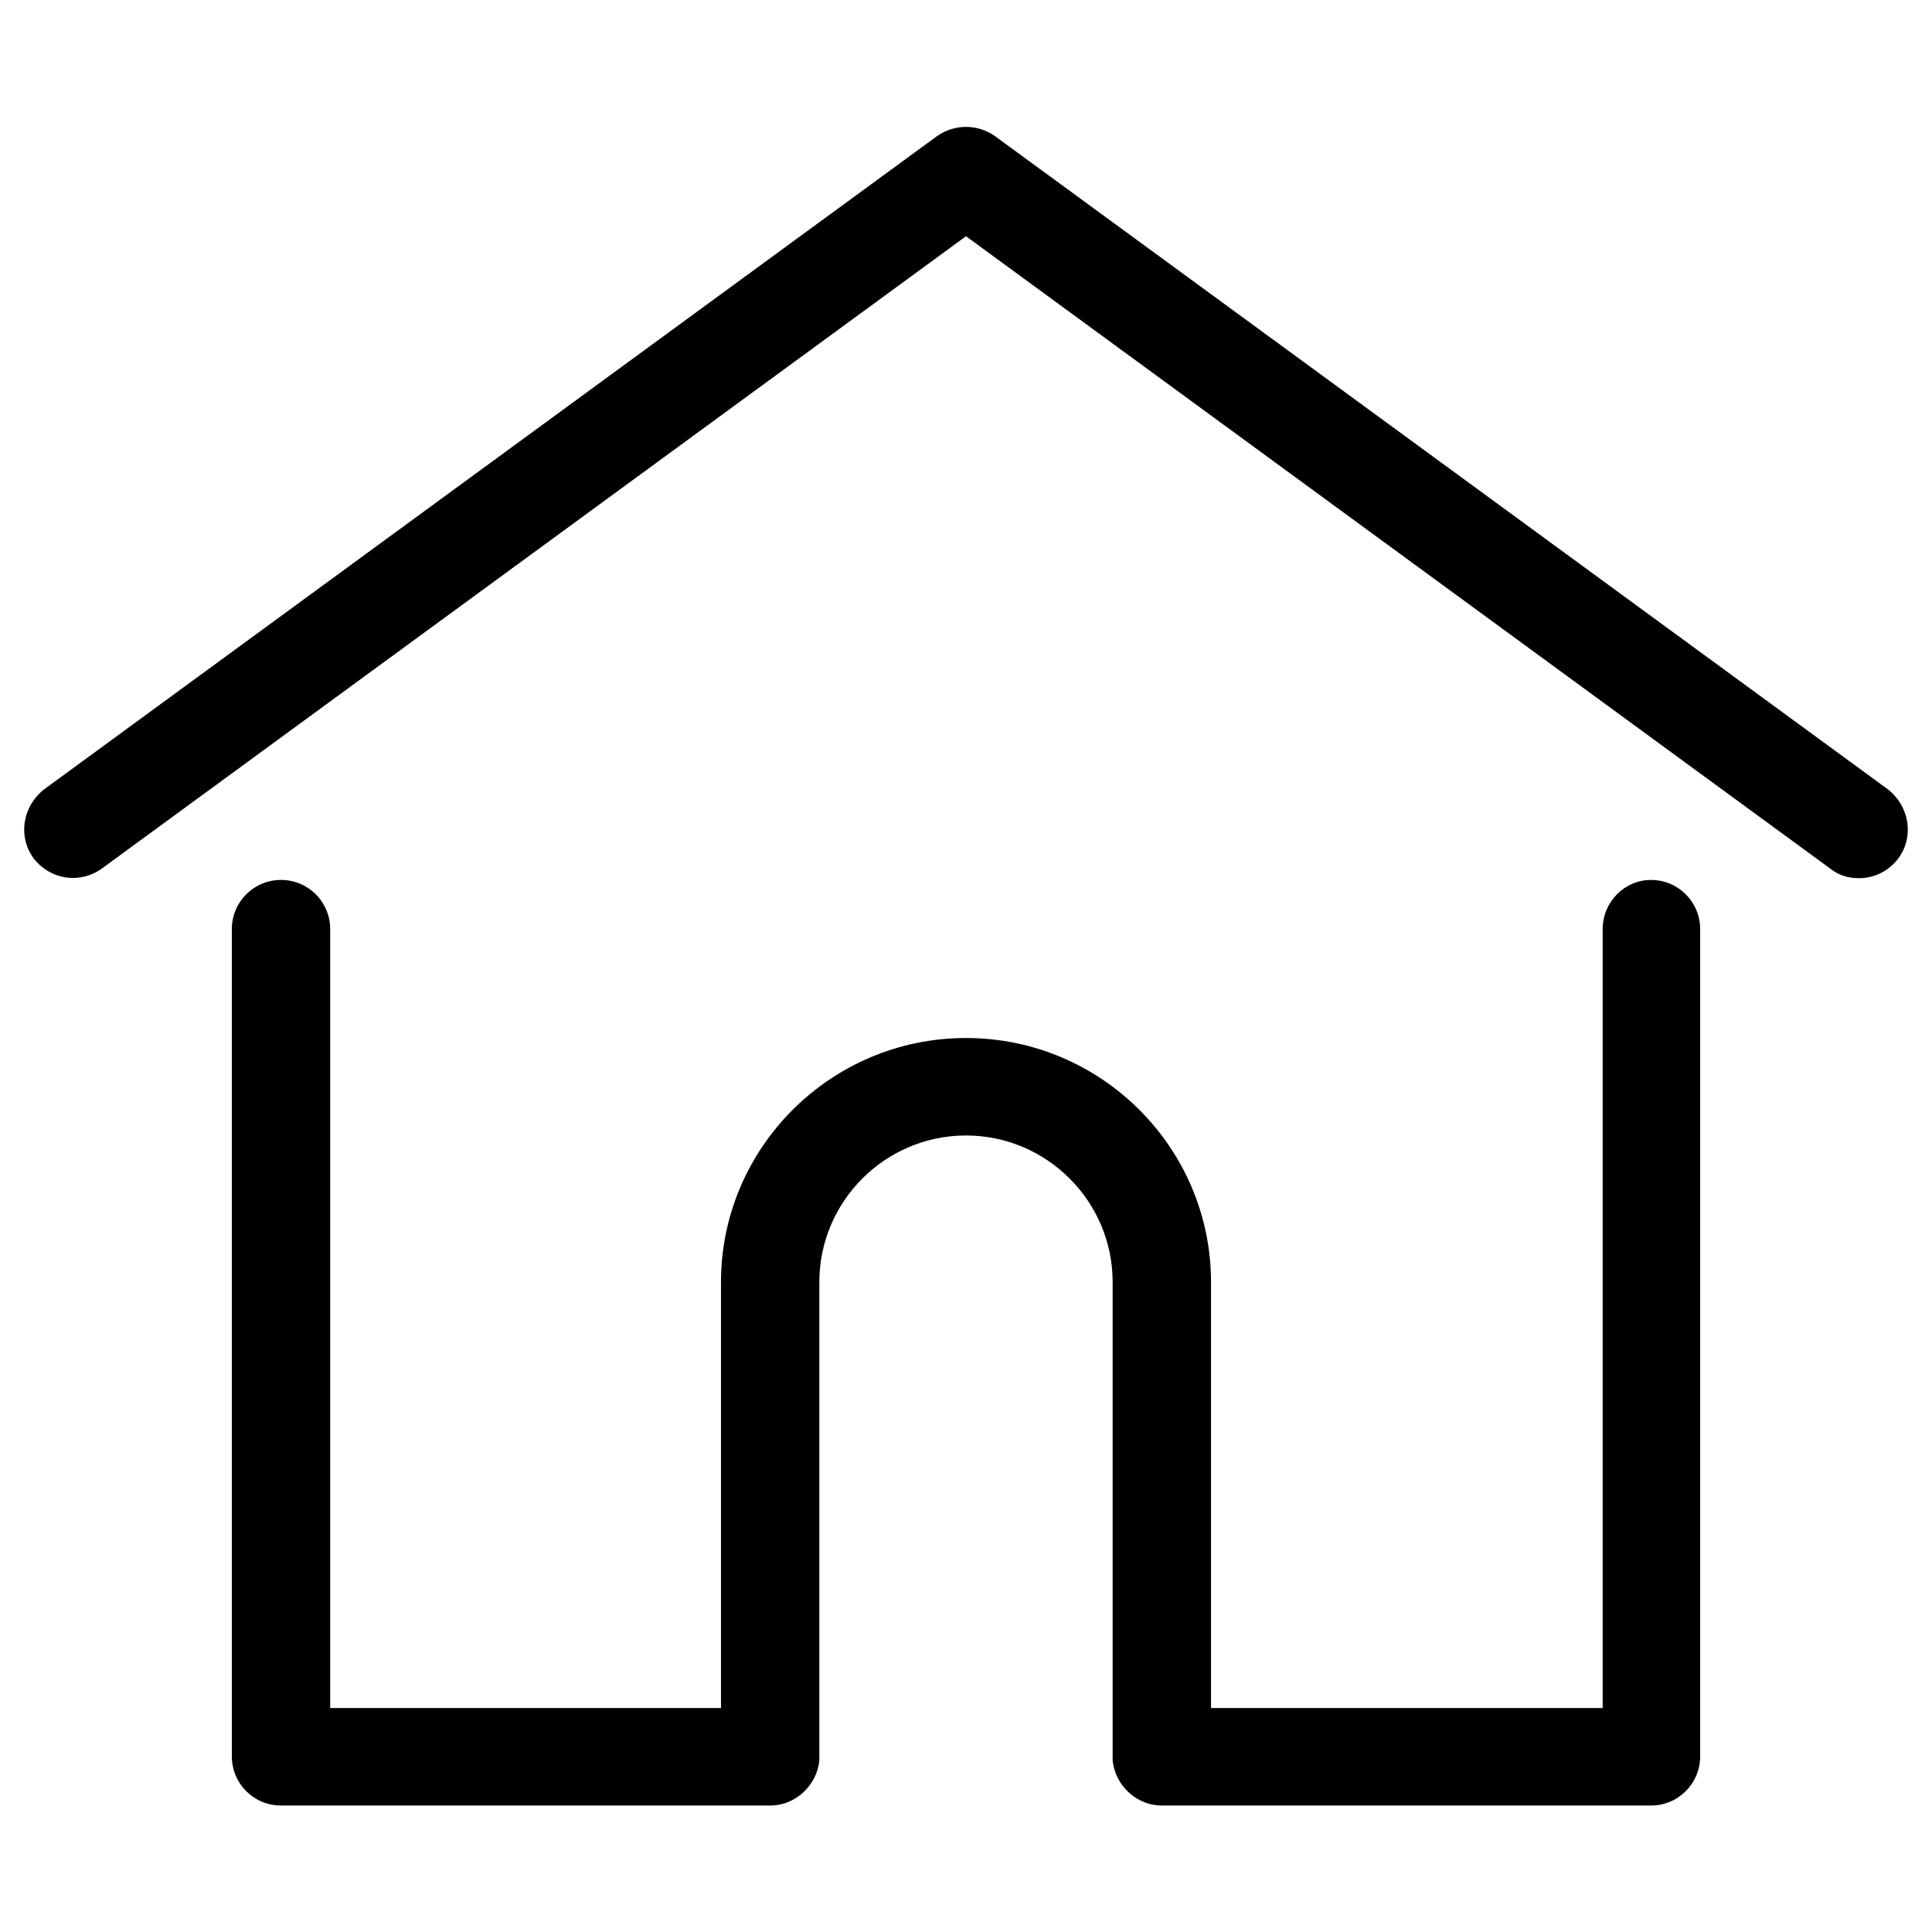 <?xml version="1.0" encoding="UTF-8"?>
<!DOCTYPE svg PUBLIC "-//W3C//DTD SVG 1.1//EN" "http://www.w3.org/Graphics/SVG/1.1/DTD/svg11.dtd">
<!-- Creator: CorelDRAW 2018 (64-Bit Versione di prova) -->
<svg xmlns="http://www.w3.org/2000/svg" xml:space="preserve" width="22px" height="22px" version="1.1" style="shape-rendering:geometricPrecision; text-rendering:geometricPrecision; image-rendering:optimizeQuality; fill-rule:evenodd; clip-rule:evenodd"
viewBox="0 0 22 22"
 xmlns:xlink="http://www.w3.org/1999/xlink"
 enable-background="new 0 0 48 48">
 <defs>
  <style type="text/css">
   <![CDATA[
    .fil0 {fill:black}
   ]]>
  </style>
 </defs>
 <g id="Livello_x0020_1">
  <g id="_1926259258432">
   <path class="fil0" d="M21.5 8.99l-10.17 -7.44c-0.2,-0.14 -0.46,-0.14 -0.66,0l-10.17 7.44c-0.24,0.19 -0.3,0.53 -0.12,0.78 0.19,0.25 0.53,0.3 0.78,0.12l9.84 -7.2 9.84 7.2c0.1,0.08 0.21,0.11 0.33,0.11 0.17,0 0.34,-0.08 0.45,-0.23 0.18,-0.25 0.12,-0.59 -0.12,-0.78z"/>
   <path class="fil0" d="M18.8 10.02c-0.3,0 -0.55,0.25 -0.55,0.56l0 8.87 -4.46 0 0 -4.85c0,-1.53 -1.25,-2.78 -2.79,-2.78 -1.54,0 -2.79,1.25 -2.79,2.78l0 4.85 -4.45 0 0 -8.87c0,-0.31 -0.25,-0.56 -0.56,-0.56 -0.31,0 -0.56,0.25 -0.56,0.56l0 9.42c0,0.31 0.25,0.56 0.56,0.56l5.57 0c0.29,0 0.53,-0.23 0.56,-0.51 0,-0.02 0,-0.03 0,-0.05l0 -5.4c0,-0.92 0.75,-1.67 1.67,-1.67 0.92,0 1.67,0.75 1.67,1.67l0 5.4c0,0.02 0,0.03 0,0.05 0.03,0.28 0.27,0.51 0.56,0.51l5.57 0c0.31,0 0.56,-0.25 0.56,-0.56l0 -9.42c0,-0.31 -0.25,-0.56 -0.56,-0.56z"/>
  </g>
 </g>
</svg>
